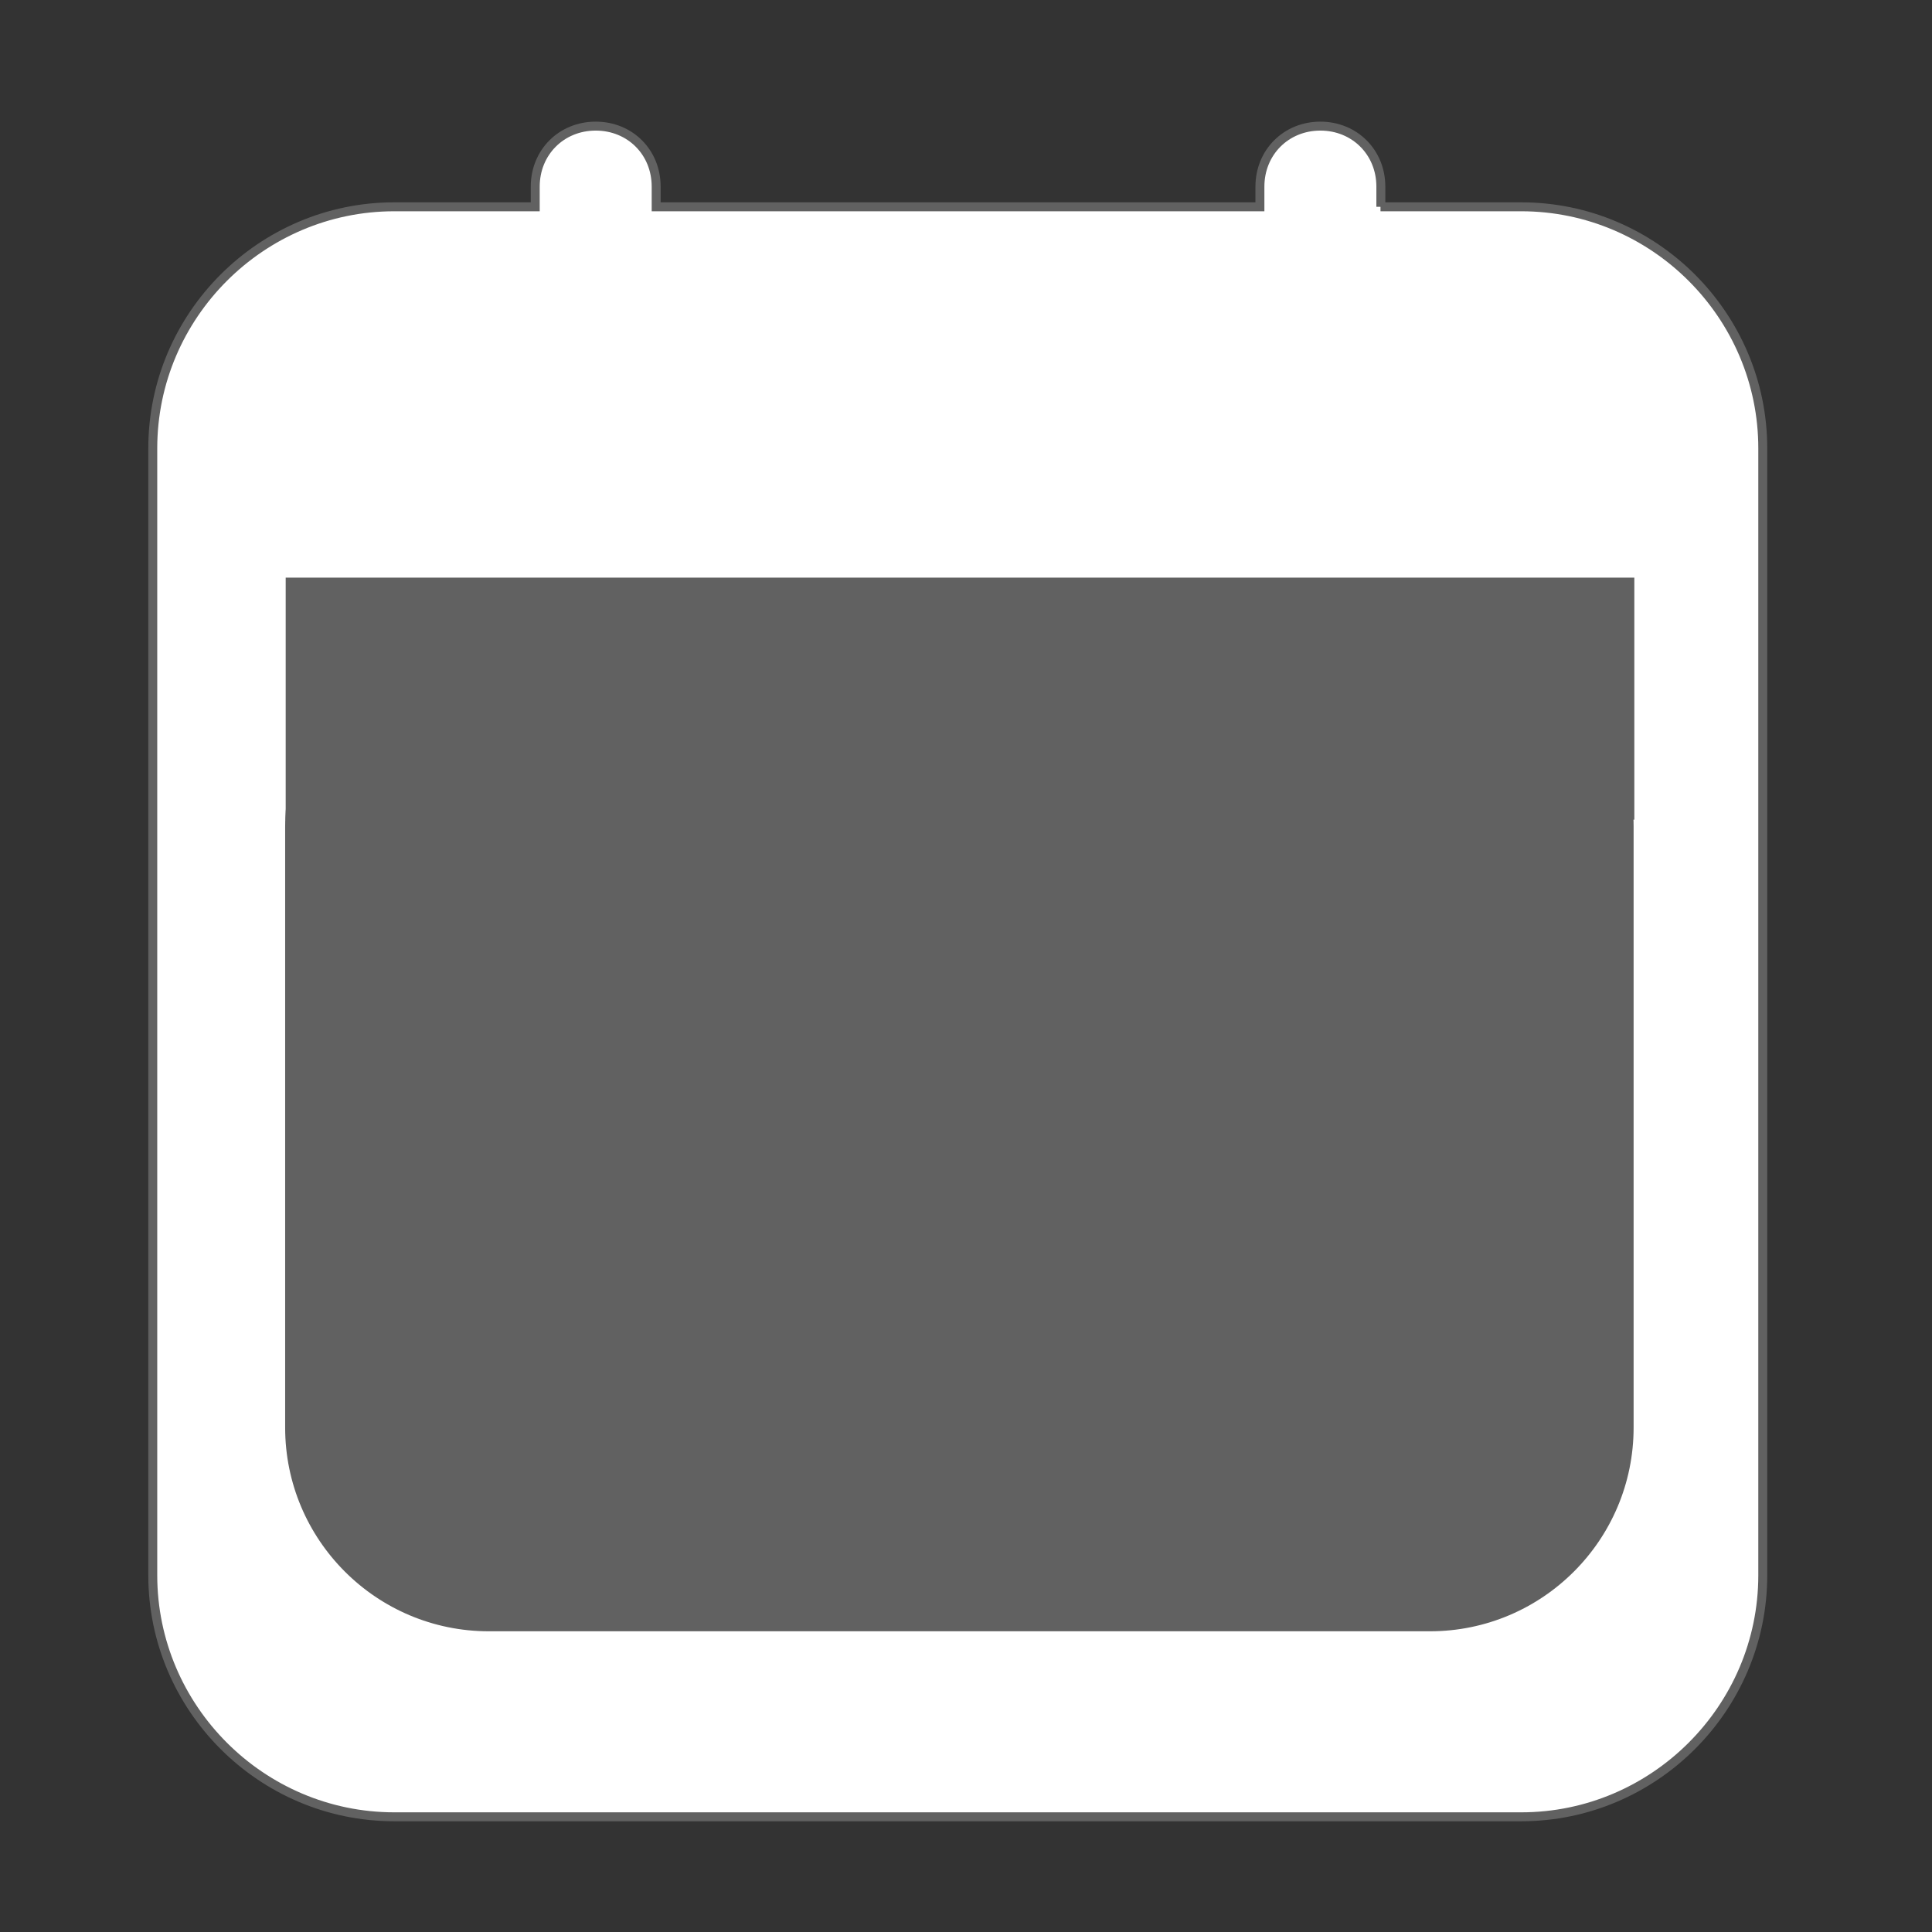 <?xml version="1.0" encoding="utf-8"?>
<!-- Generator: Adobe Illustrator 27.4.1, SVG Export Plug-In . SVG Version: 6.00 Build 0)  -->
<svg version="1.1" id="图层_1" xmlns="http://www.w3.org/2000/svg" xmlns:xlink="http://www.w3.org/1999/xlink" x="0px" y="0px"
	 viewBox="0 0 1080 1080" style="enable-background:new 0 0 1080 1080;" xml:space="preserve">
<rect x="0" y="0" width="1080" height="1080" fill="#333333" stroke="none"/>
<style type="text/css">
	.st0{fill:#FFFFFF;stroke:#616161;stroke-width:5;stroke-miterlimit:10;}
	.st1{fill:#616161;stroke:#616161;stroke-miterlimit:10;}
</style>
<g>
	<path class="st0" d="M771.7,115.6h78.7c74.3,0,135,60.8,135,135v630c0,74.3-60.8,135-135,135h-630c-74.3,0-135-60.8-135-135v-630
		c0-74.3,60.8-135,135-135h78.8v-11.3c0-19.1,14.6-33.8,33.8-33.8s33.8,14.6,33.8,33.8v11.3h337.5v-11.3c0-19.1,14.6-33.8,33.8-33.8
		c19.1,0,33.8,14.6,33.8,33.8v11.3H771.7z"/>
	<rect x="557" y="601.9" class="st1" width="28.5" height="6.3"/>
	<g>
		<path class="st1" d="M799.3,911.4h-526c-62.6,0-113.4-50.8-113.4-113.4V462.2c0-62.6,50.8-113.4,113.4-113.4h526
			c62.6,0,113.4,50.8,113.4,113.4V798C912.7,860.6,861.9,911.4,799.3,911.4z"/>
		<rect x="160.2" y="323.4" class="st1" width="752.9" height="134.3"/>
	</g>
</g>
</svg>
